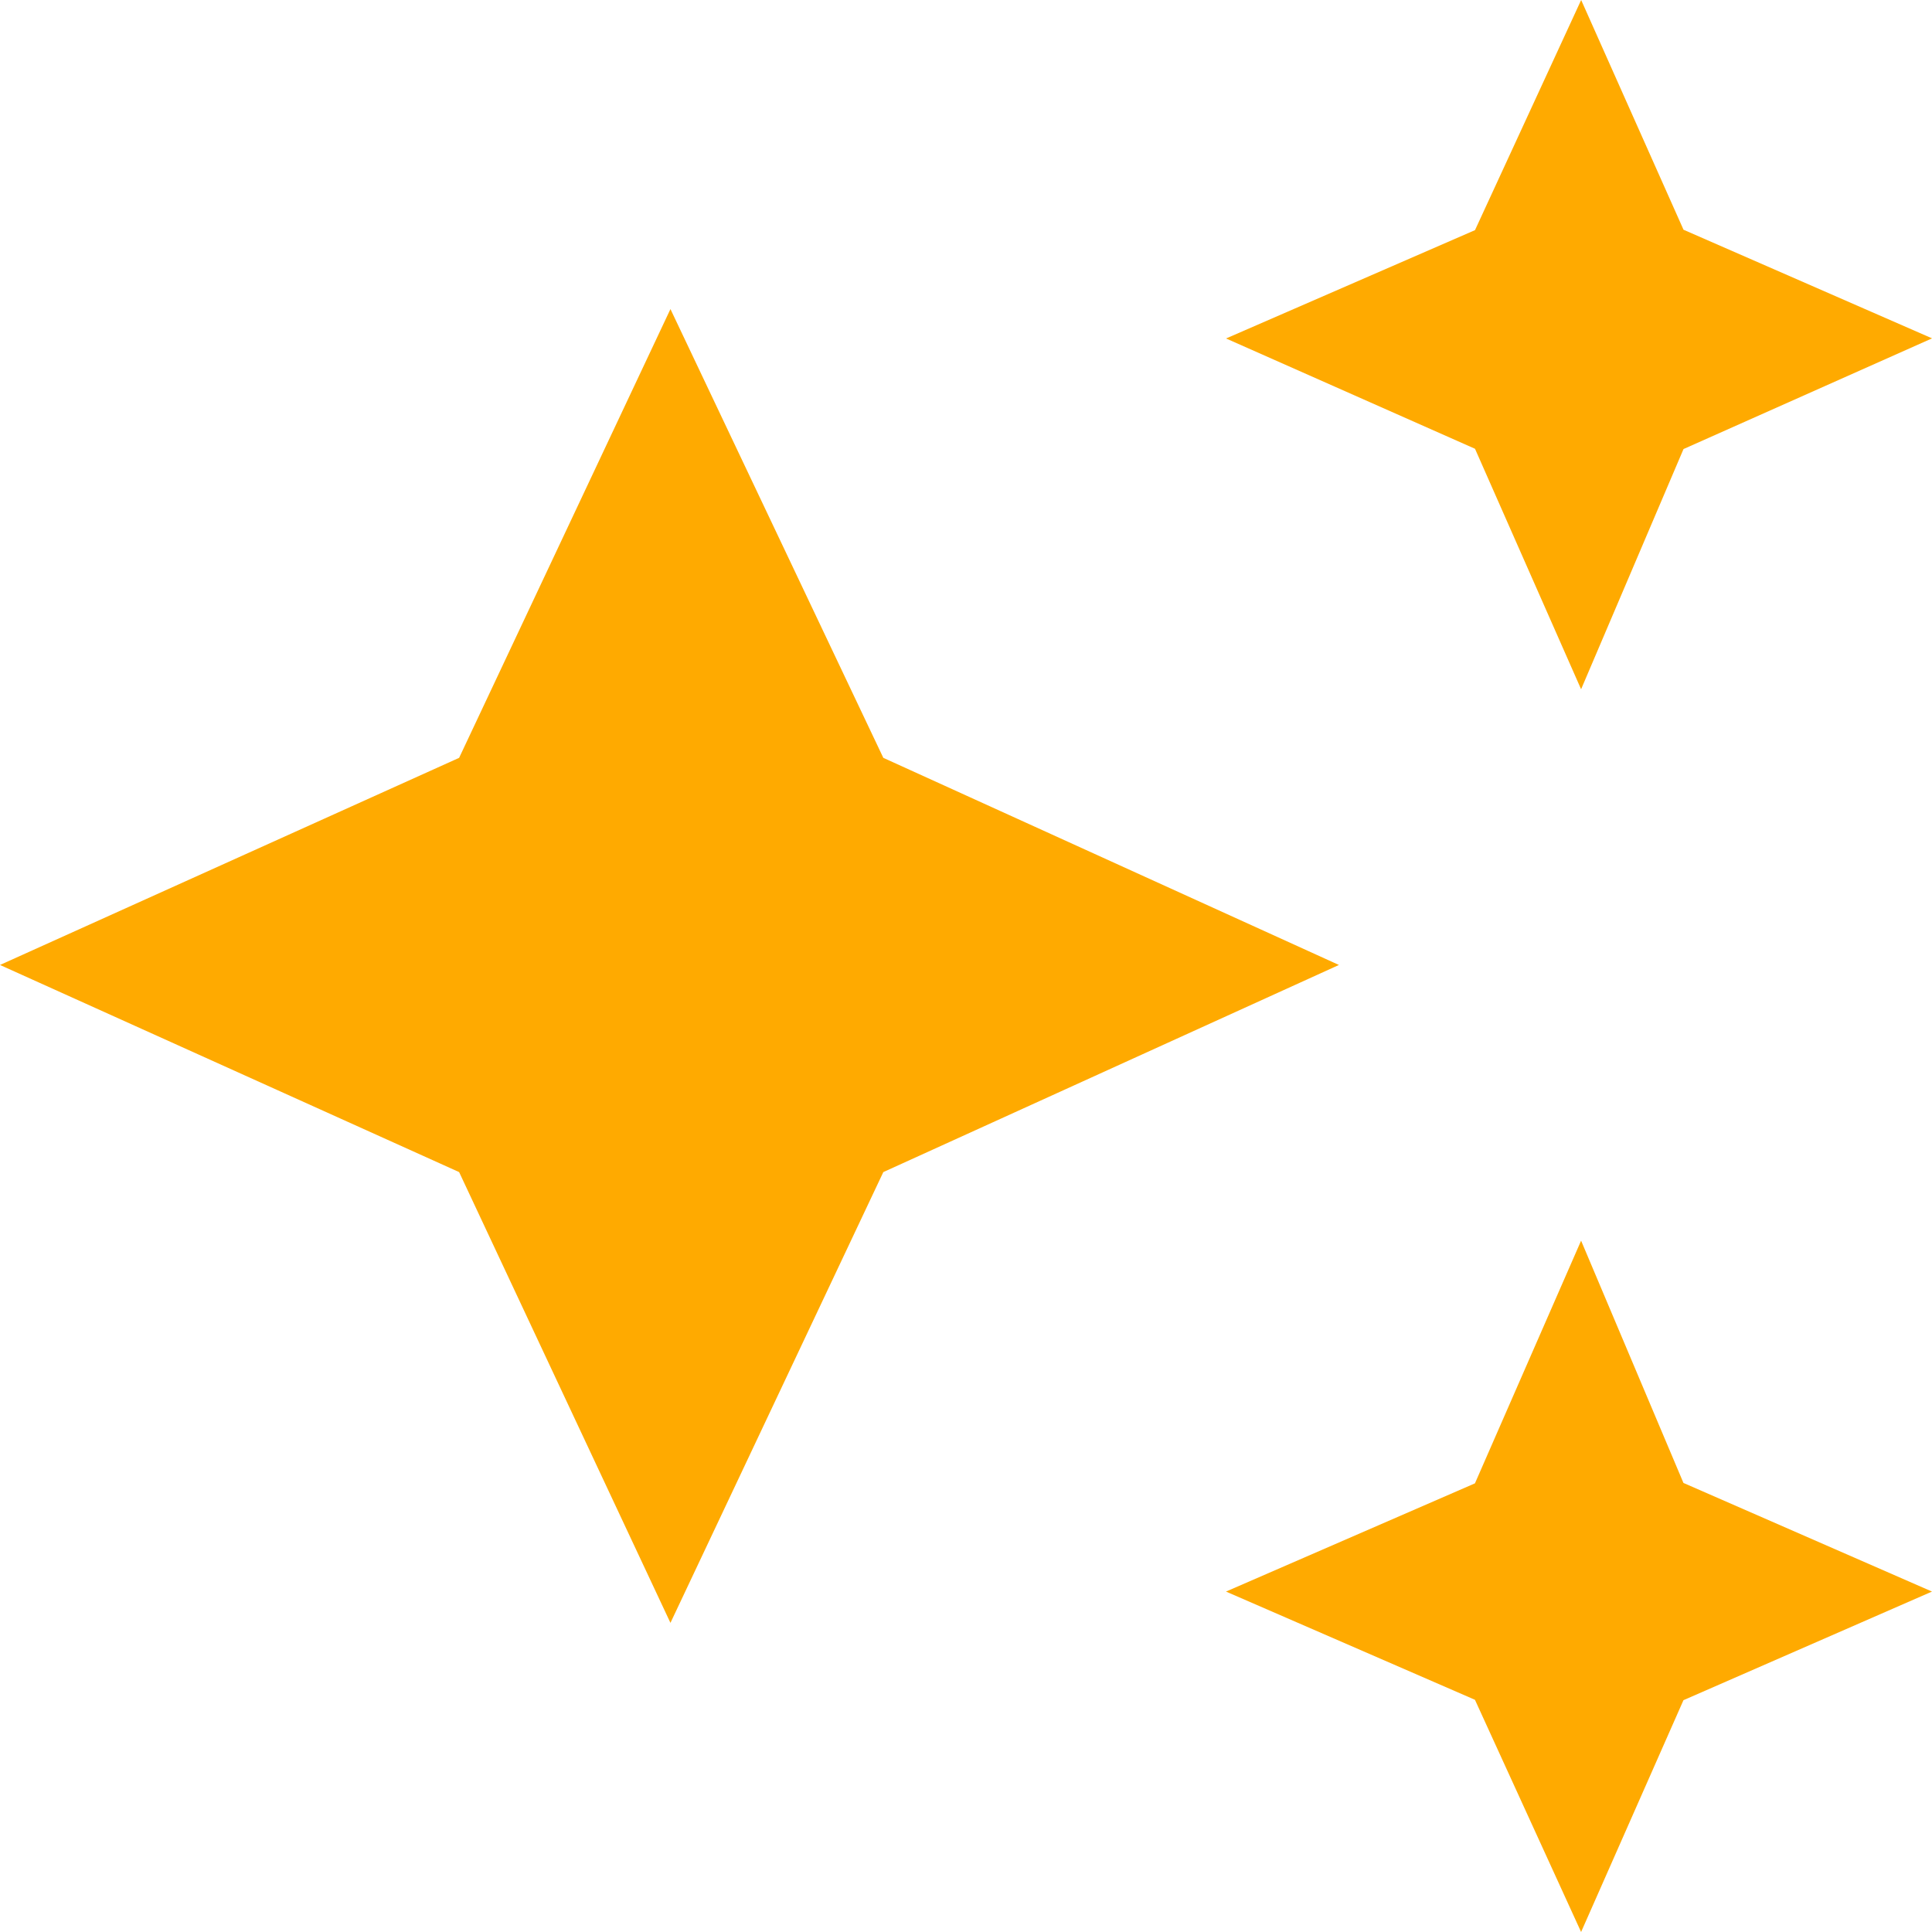 <svg xmlns="http://www.w3.org/2000/svg" width="33.58" height="33.58" viewBox="0 0 33.58 33.58">
  <path id="auto_awesome_FILL1_wght700_GRAD0_opsz48" d="M44.481,124.98,42.637,120.8l-4.327-1.917L42.637,117l1.845-4,1.779,3.993,4.32,1.888-4.32,1.924Zm0,21.6-1.845-4.036-4.327-1.881,4.327-1.881,1.845-4.218,1.779,4.211,4.32,1.888-4.32,1.888Zm-15.828-5.373-3.673-7.835-7.98-3.6,7.98-3.6,3.673-7.8,3.7,7.8,7.919,3.6-7.919,3.6Z" transform="translate(-17 -113)" fill="#fa0"/>
</svg>
